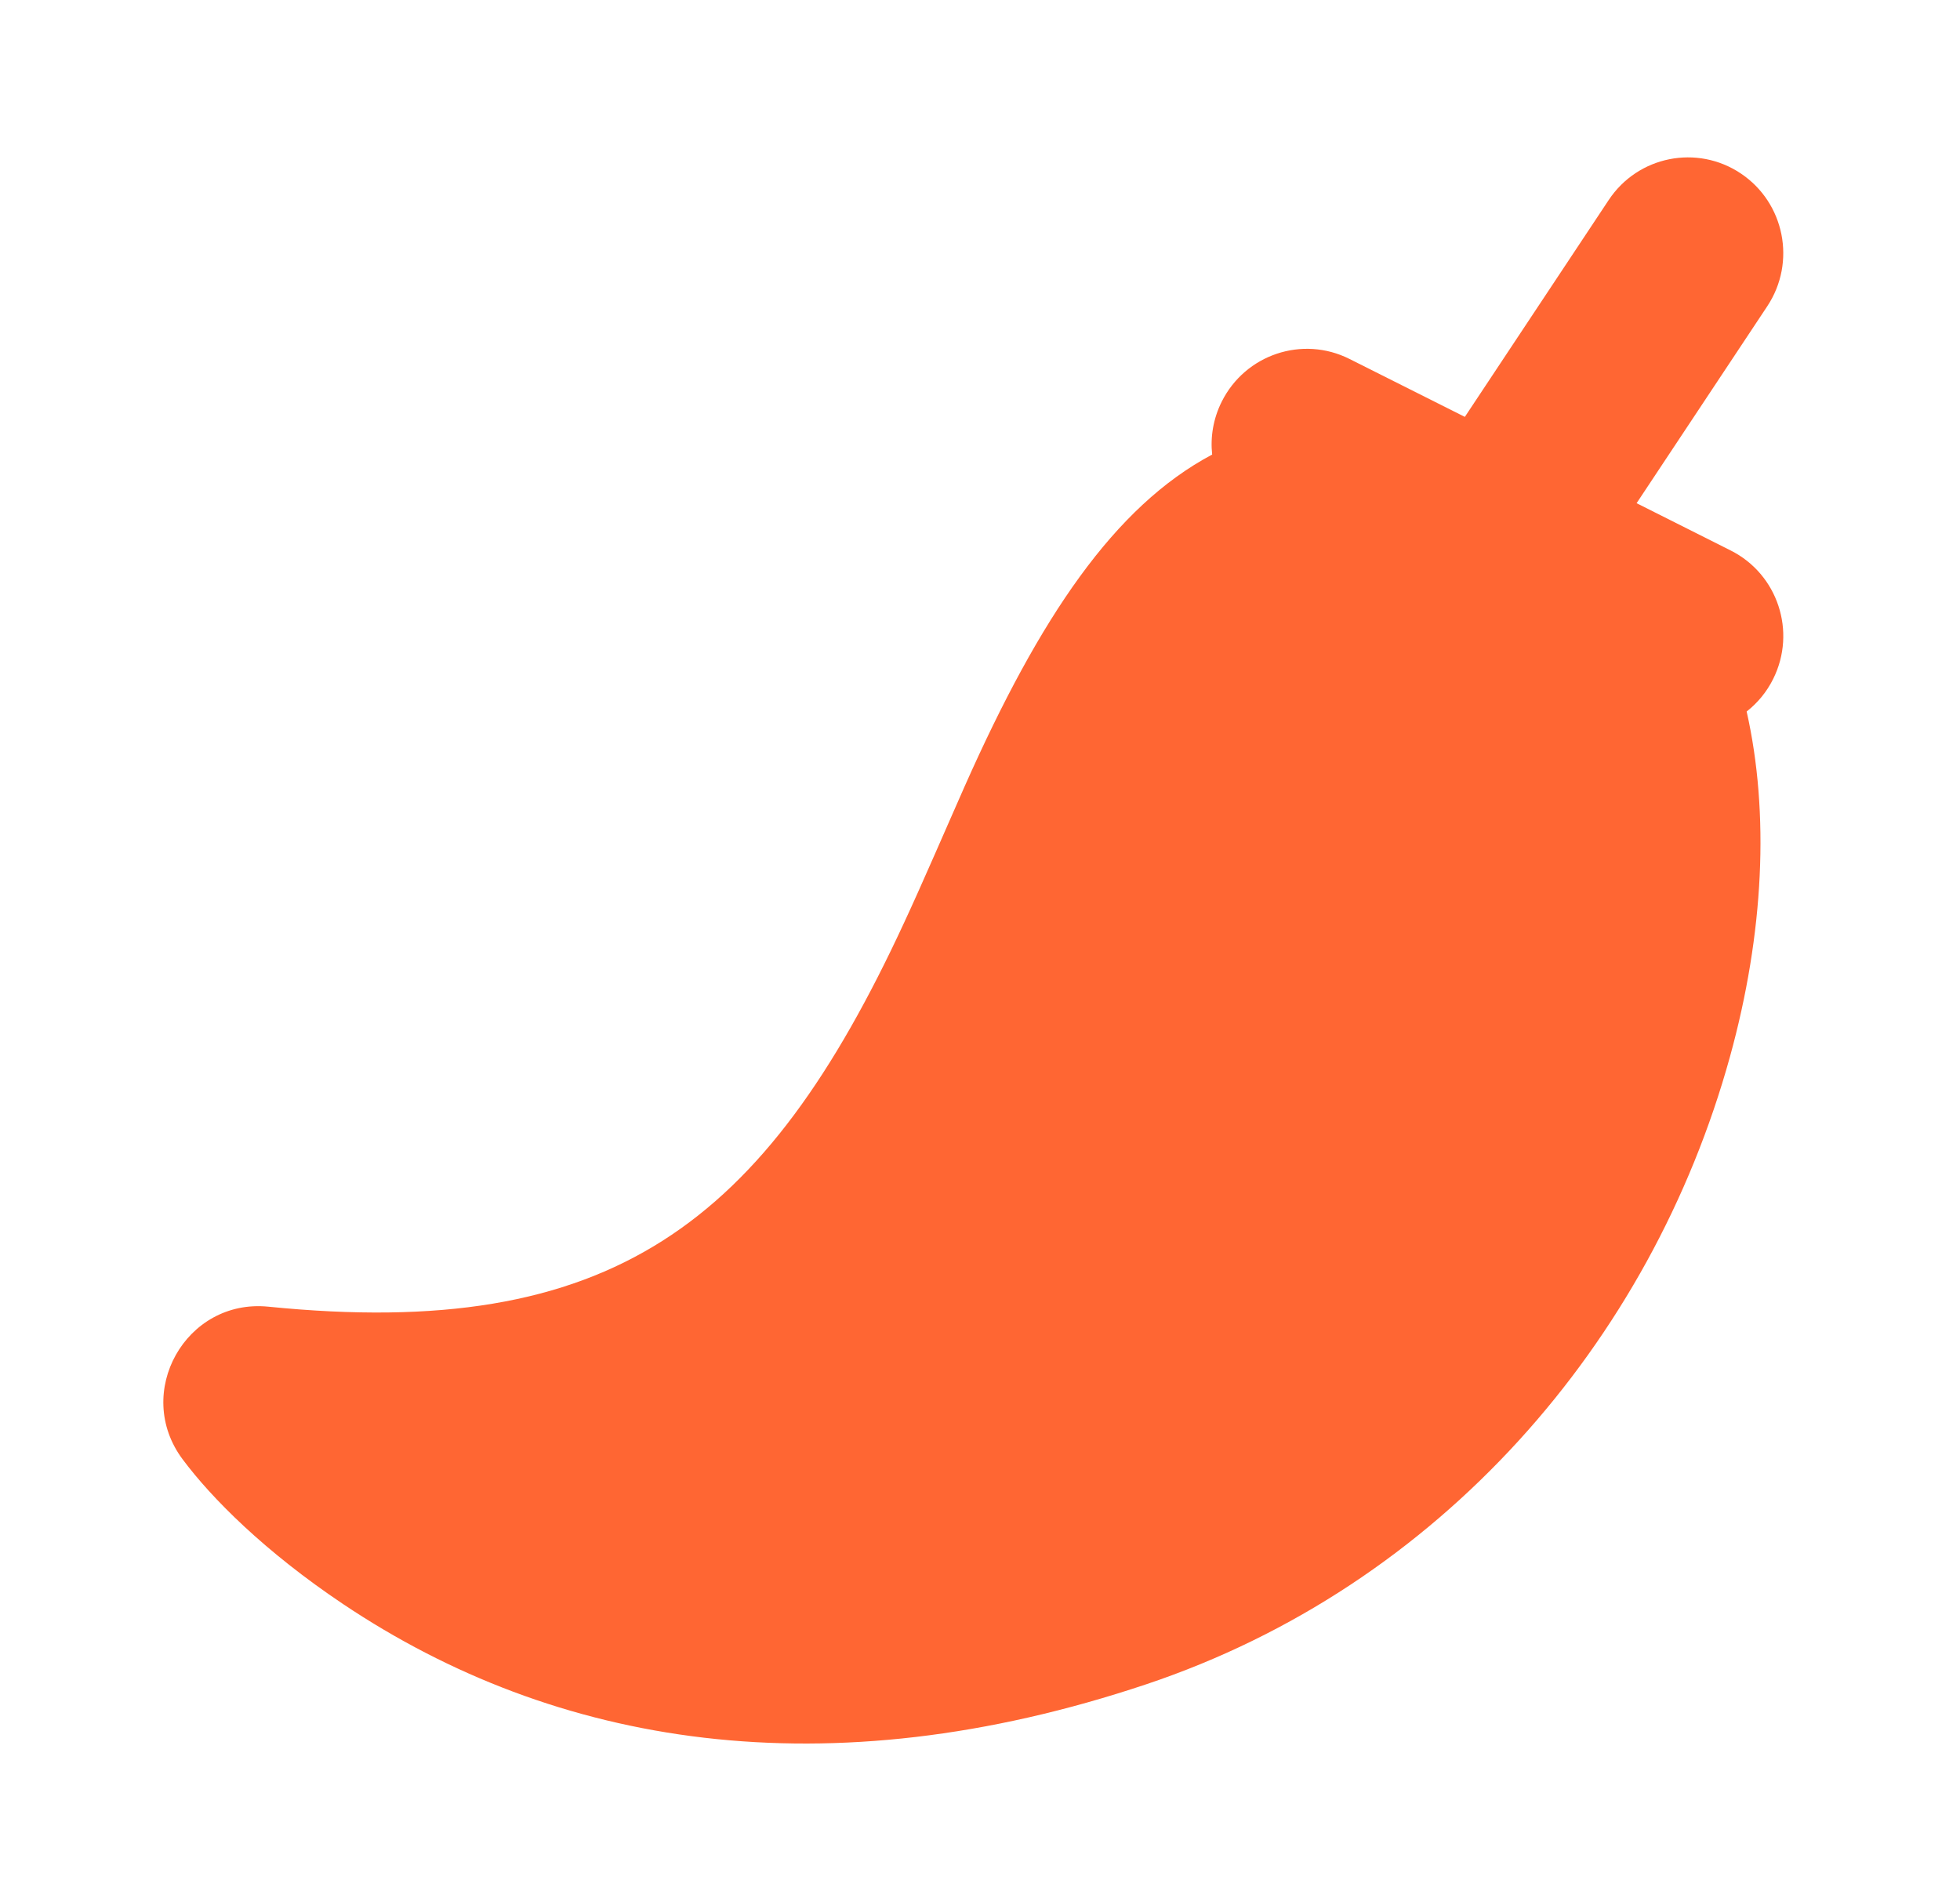 <svg width="27" height="26" viewBox="0 0 27 26" fill="none" xmlns="http://www.w3.org/2000/svg">
<path d="M16.698 6.262C16.672 6.02 16.713 5.768 16.829 5.535C17.154 4.883 17.942 4.619 18.59 4.945L20.179 5.743L22.161 2.755C22.563 2.149 23.378 1.986 23.981 2.39C24.584 2.794 24.747 3.612 24.345 4.219L22.545 6.932L23.84 7.583C24.489 7.908 24.751 8.701 24.427 9.352C24.337 9.534 24.21 9.685 24.061 9.802C24.376 11.199 24.301 12.856 23.831 14.558C22.744 18.493 19.834 21.848 15.793 23.202C11.377 24.681 7.652 24.057 4.728 22.099C3.647 21.375 2.914 20.638 2.516 20.104C1.83 19.186 2.559 17.887 3.696 18.001C8.424 18.476 10.529 16.869 12.454 12.712C12.582 12.437 12.708 12.154 12.876 11.772C12.924 11.663 12.98 11.536 13.084 11.298C13.168 11.106 13.23 10.964 13.292 10.825C14.324 8.504 15.35 6.979 16.698 6.262Z" fill="#FF6633"/>
</svg>
